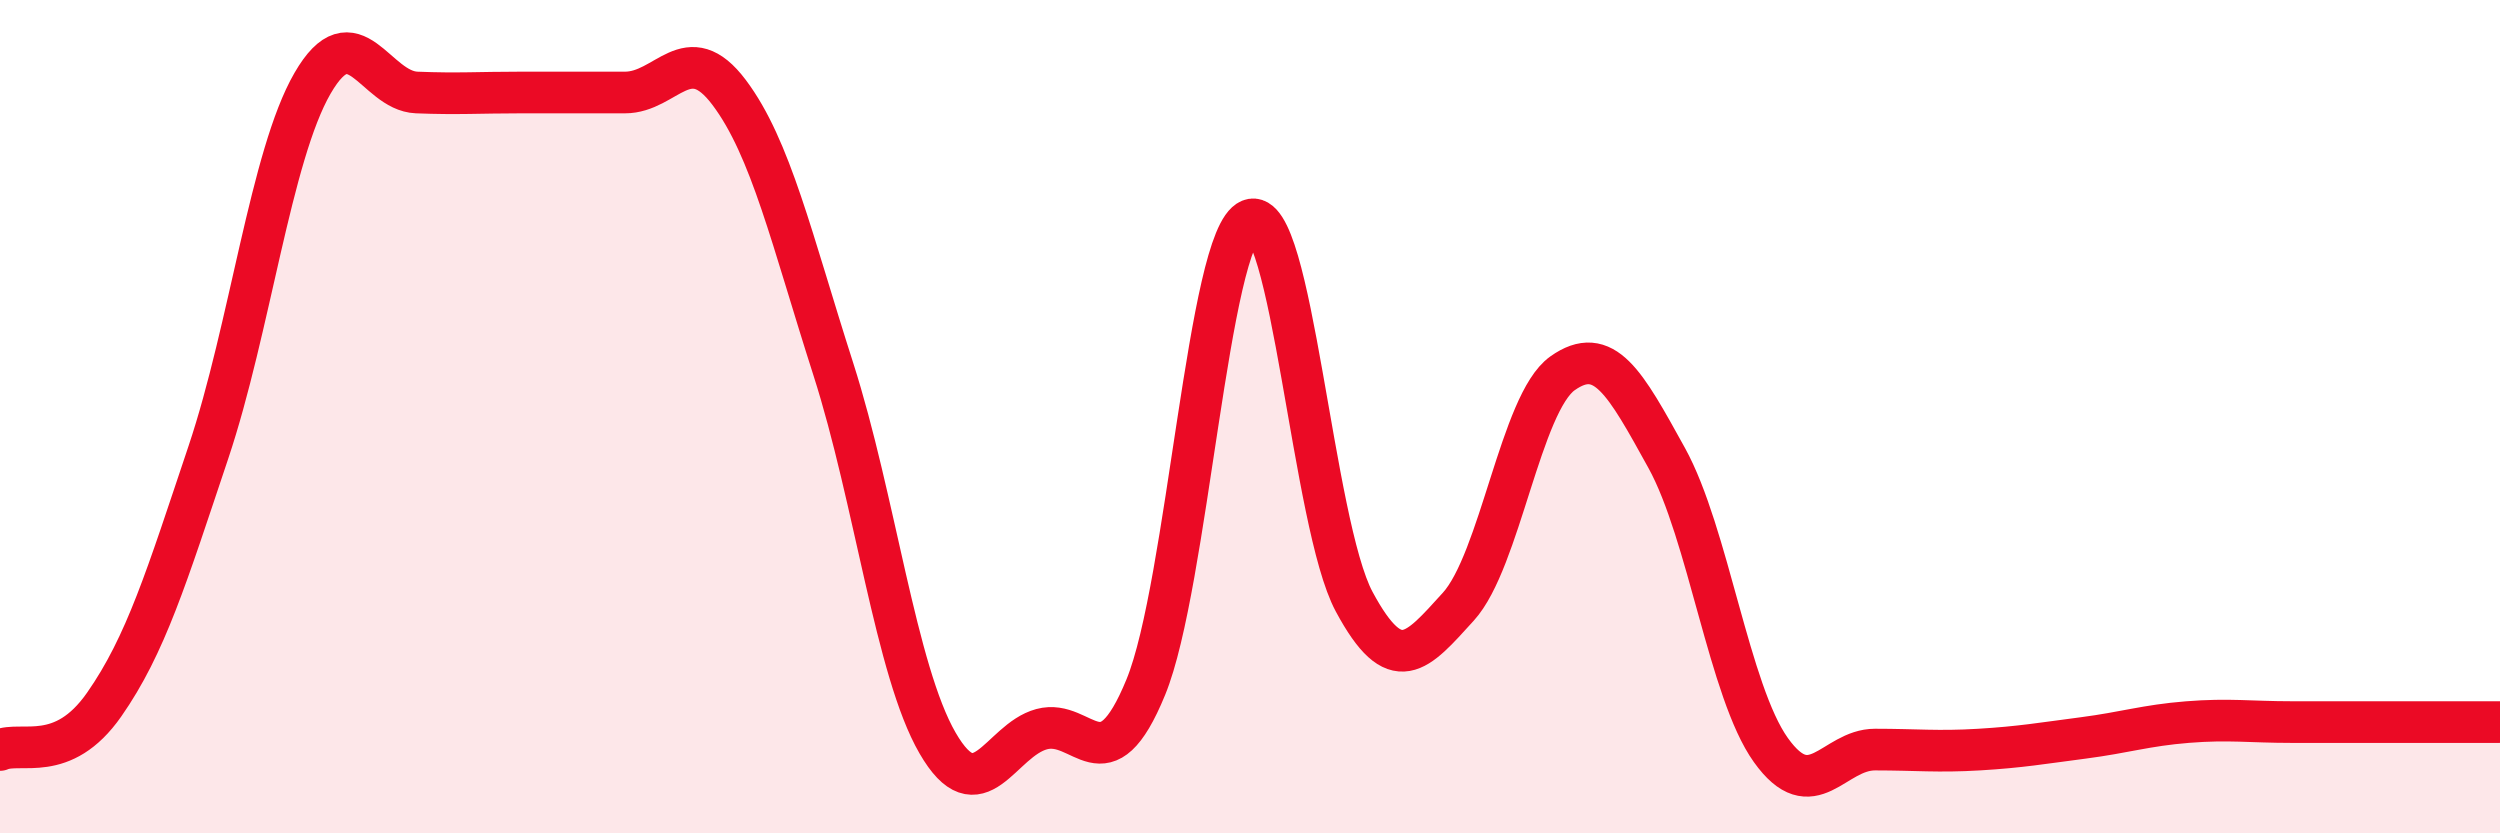 
    <svg width="60" height="20" viewBox="0 0 60 20" xmlns="http://www.w3.org/2000/svg">
      <path
        d="M 0,18 C 0.5,17.78 1.5,18.34 2.5,16.91 C 3.5,15.48 4,13.84 5,10.86 C 6,7.88 6.5,3.73 7.5,2 C 8.5,0.27 9,2.18 10,2.22 C 11,2.26 11.5,2.22 12.5,2.22 C 13.5,2.22 14,2.22 15,2.22 C 16,2.22 16.5,0.89 17.5,2.22 C 18.5,3.55 19,5.74 20,8.86 C 21,11.98 21.5,16.1 22.5,17.83 C 23.5,19.56 24,17.77 25,17.5 C 26,17.23 26.5,18.93 27.5,16.49 C 28.5,14.05 29,5.69 30,5.28 C 31,4.87 31.5,12.58 32.5,14.44 C 33.5,16.3 34,15.66 35,14.56 C 36,13.46 36.5,9.67 37.5,8.96 C 38.5,8.25 39,9.18 40,10.99 C 41,12.8 41.5,16.6 42.5,18 C 43.5,19.4 44,17.99 45,17.99 C 46,17.99 46.5,18.05 47.5,17.99 C 48.5,17.93 49,17.84 50,17.71 C 51,17.58 51.5,17.41 52.5,17.33 C 53.5,17.25 54,17.33 55,17.33 C 56,17.33 56.5,17.33 57.5,17.33 C 58.5,17.33 59.5,17.33 60,17.33L60 20L0 20Z"
        fill="#EB0A25"
        opacity="0.1"
        stroke-linecap="round"
        stroke-linejoin="round"
      />
      <path
        d="M 0,18 C 0.5,17.78 1.5,18.34 2.5,16.91 C 3.5,15.48 4,13.84 5,10.86 C 6,7.88 6.5,3.73 7.5,2 C 8.5,0.27 9,2.18 10,2.22 C 11,2.26 11.5,2.22 12.5,2.22 C 13.5,2.22 14,2.22 15,2.22 C 16,2.22 16.5,0.89 17.5,2.22 C 18.5,3.55 19,5.74 20,8.86 C 21,11.98 21.5,16.1 22.5,17.83 C 23.5,19.56 24,17.77 25,17.5 C 26,17.23 26.5,18.93 27.5,16.49 C 28.5,14.05 29,5.69 30,5.28 C 31,4.87 31.5,12.58 32.5,14.44 C 33.5,16.3 34,15.66 35,14.56 C 36,13.46 36.5,9.67 37.5,8.96 C 38.5,8.25 39,9.18 40,10.99 C 41,12.8 41.5,16.6 42.5,18 C 43.5,19.4 44,17.99 45,17.99 C 46,17.99 46.5,18.05 47.5,17.99 C 48.5,17.93 49,17.84 50,17.71 C 51,17.58 51.5,17.41 52.5,17.33 C 53.5,17.25 54,17.33 55,17.33 C 56,17.33 56.5,17.33 57.5,17.33 C 58.5,17.33 59.5,17.33 60,17.33"
        stroke="#EB0A25"
        stroke-width="1"
        fill="none"
        stroke-linecap="round"
        stroke-linejoin="round"
      />
    </svg>
  